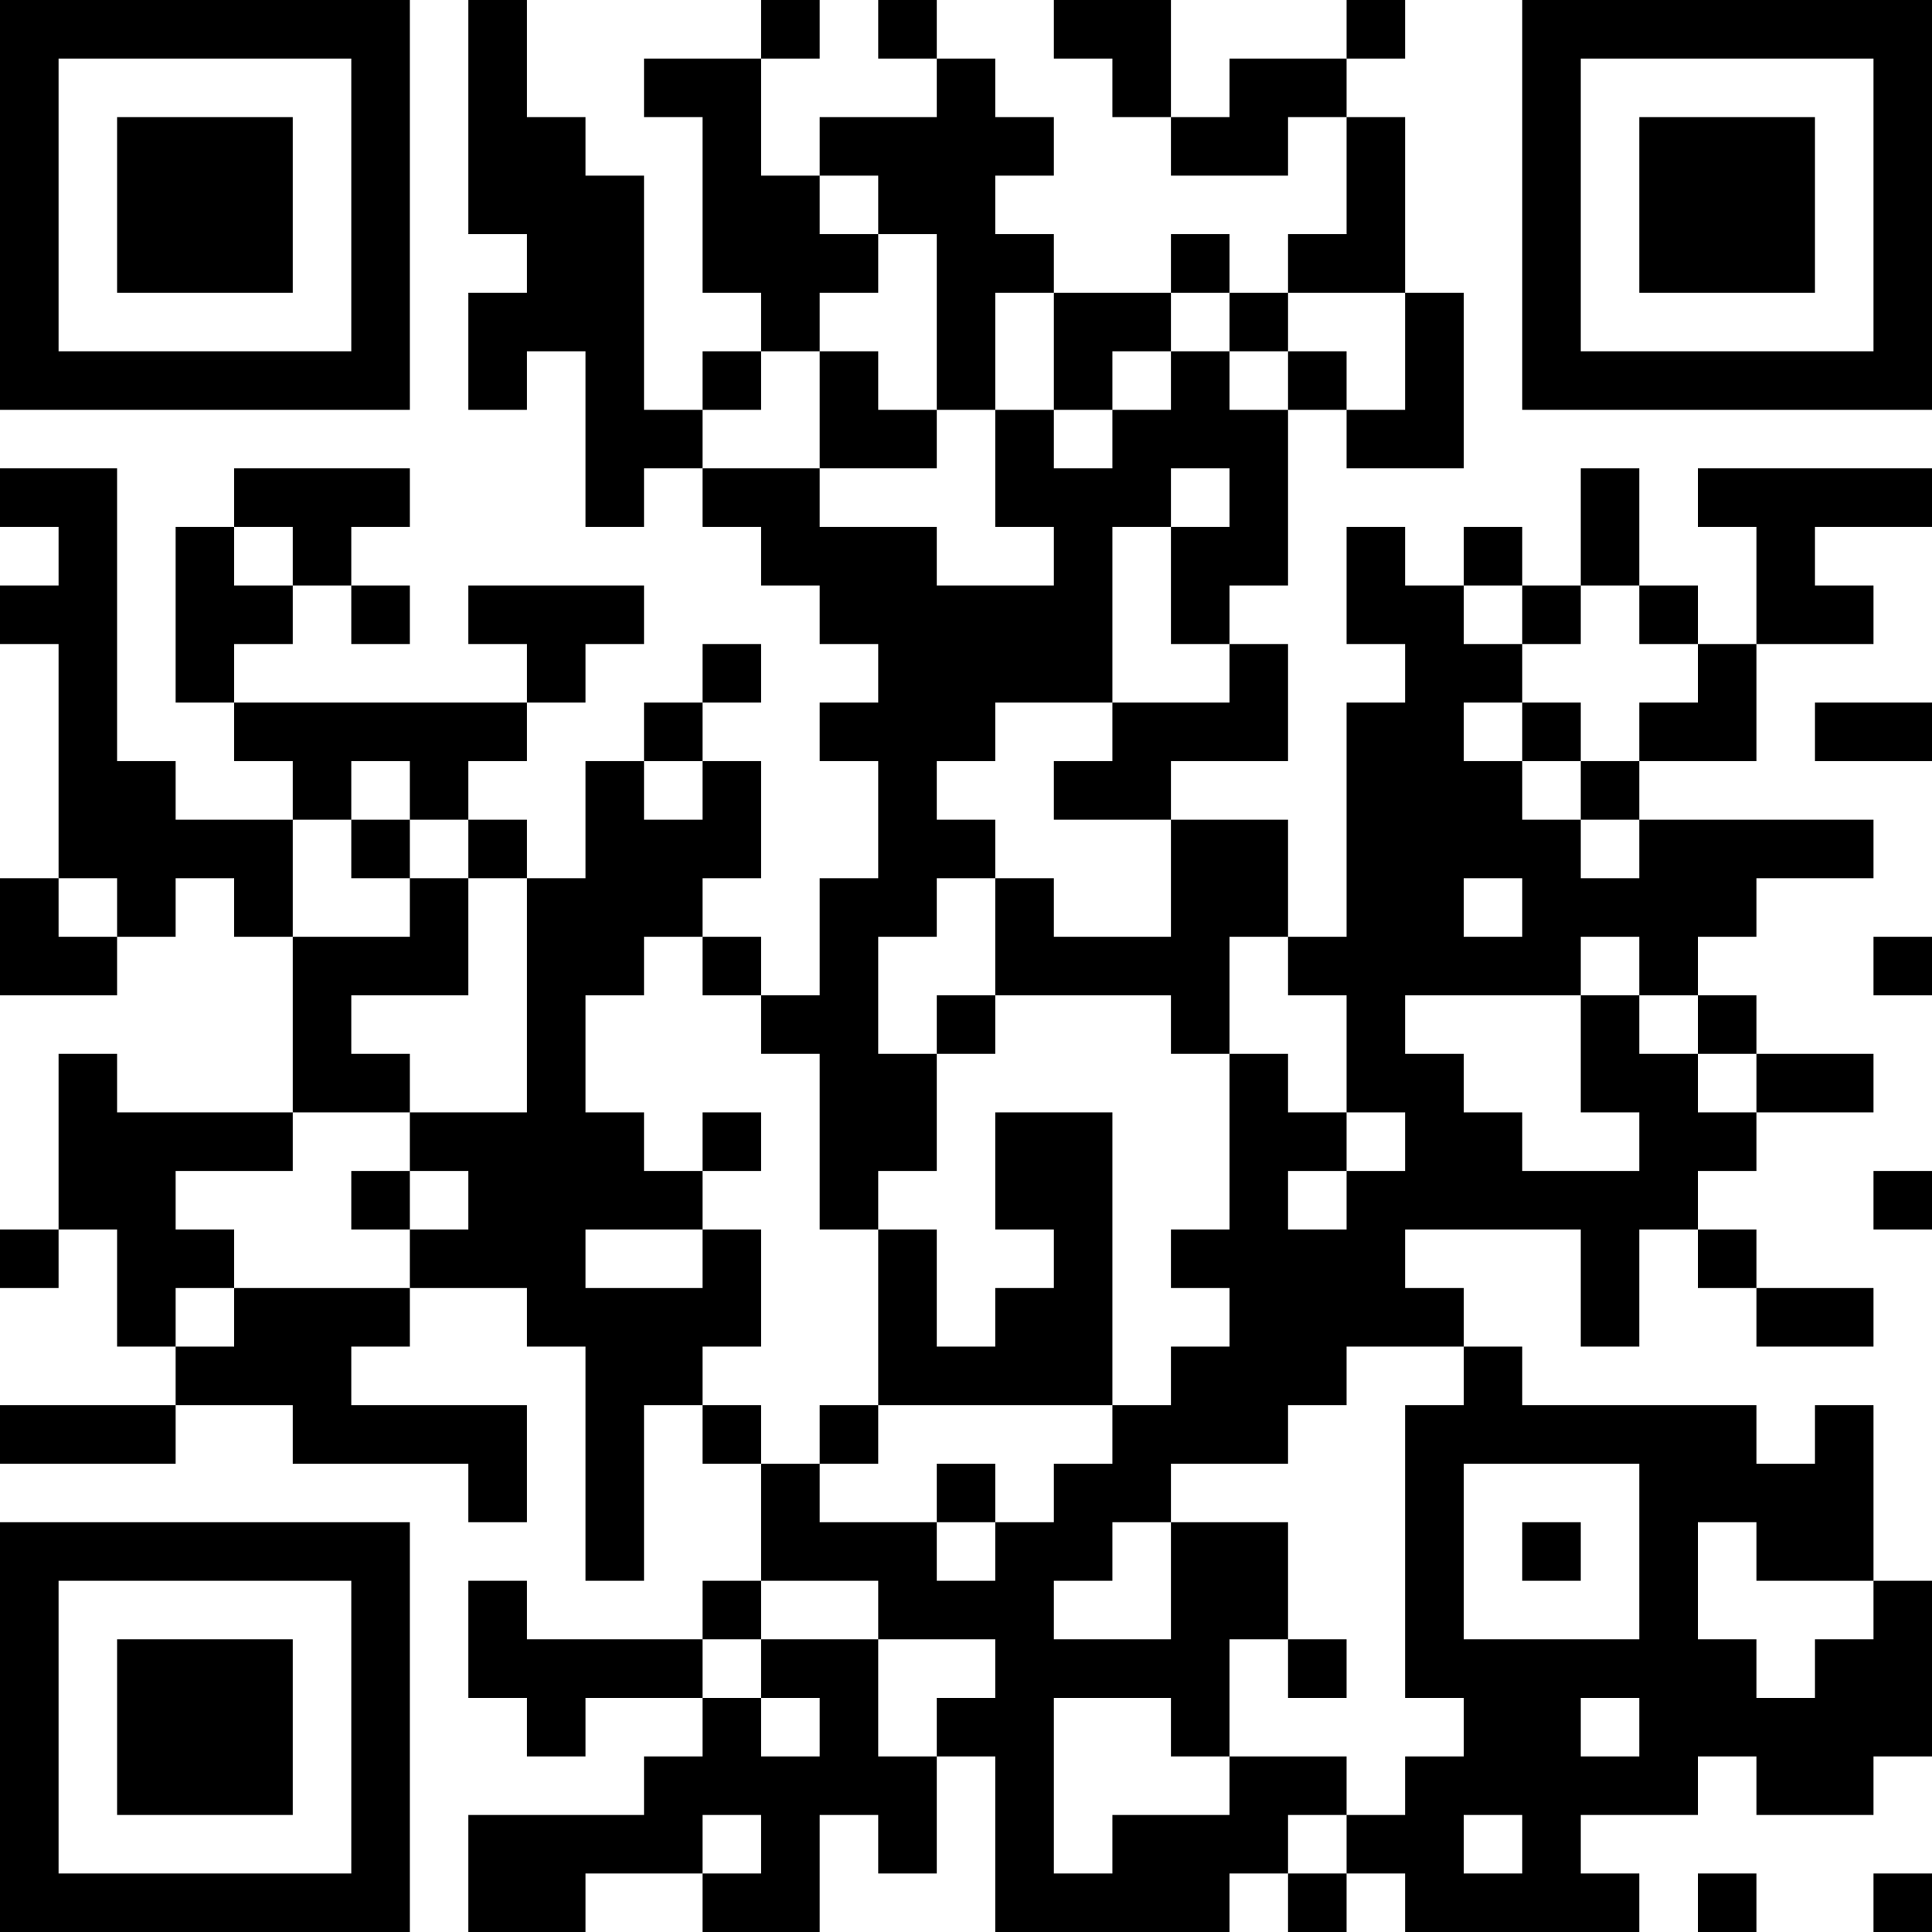 <?xml version="1.0" encoding="UTF-8"?>
<svg xmlns="http://www.w3.org/2000/svg" version="1.1" width="250" height="250" viewBox="0 0 250 250"><rect x="0" y="0" width="250" height="250" fill="#ffffff"/><g transform="scale(7.576)"><g transform="translate(0,0)"><path fill-rule="evenodd" d="M8 0L8 4L9 4L9 5L8 5L8 7L9 7L9 6L10 6L10 9L11 9L11 8L12 8L12 9L13 9L13 10L14 10L14 11L15 11L15 12L14 12L14 13L15 13L15 15L14 15L14 17L13 17L13 16L12 16L12 15L13 15L13 13L12 13L12 12L13 12L13 11L12 11L12 12L11 12L11 13L10 13L10 15L9 15L9 14L8 14L8 13L9 13L9 12L10 12L10 11L11 11L11 10L8 10L8 11L9 11L9 12L4 12L4 11L5 11L5 10L6 10L6 11L7 11L7 10L6 10L6 9L7 9L7 8L4 8L4 9L3 9L3 12L4 12L4 13L5 13L5 14L3 14L3 13L2 13L2 8L0 8L0 9L1 9L1 10L0 10L0 11L1 11L1 15L0 15L0 17L2 17L2 16L3 16L3 15L4 15L4 16L5 16L5 19L2 19L2 18L1 18L1 21L0 21L0 22L1 22L1 21L2 21L2 23L3 23L3 24L0 24L0 25L3 25L3 24L5 24L5 25L8 25L8 26L9 26L9 24L6 24L6 23L7 23L7 22L9 22L9 23L10 23L10 27L11 27L11 24L12 24L12 25L13 25L13 27L12 27L12 28L9 28L9 27L8 27L8 29L9 29L9 30L10 30L10 29L12 29L12 30L11 30L11 31L8 31L8 33L10 33L10 32L12 32L12 33L14 33L14 31L15 31L15 32L16 32L16 30L17 30L17 33L21 33L21 32L22 32L22 33L23 33L23 32L24 32L24 33L28 33L28 32L27 32L27 31L29 31L29 30L30 30L30 31L32 31L32 30L33 30L33 27L32 27L32 24L31 24L31 25L30 25L30 24L26 24L26 23L25 23L25 22L24 22L24 21L27 21L27 23L28 23L28 21L29 21L29 22L30 22L30 23L32 23L32 22L30 22L30 21L29 21L29 20L30 20L30 19L32 19L32 18L30 18L30 17L29 17L29 16L30 16L30 15L32 15L32 14L28 14L28 13L30 13L30 11L32 11L32 10L31 10L31 9L33 9L33 8L29 8L29 9L30 9L30 11L29 11L29 10L28 10L28 8L27 8L27 10L26 10L26 9L25 9L25 10L24 10L24 9L23 9L23 11L24 11L24 12L23 12L23 16L22 16L22 14L20 14L20 13L22 13L22 11L21 11L21 10L22 10L22 7L23 7L23 8L25 8L25 5L24 5L24 2L23 2L23 1L24 1L24 0L23 0L23 1L21 1L21 2L20 2L20 0L18 0L18 1L19 1L19 2L20 2L20 3L22 3L22 2L23 2L23 4L22 4L22 5L21 5L21 4L20 4L20 5L18 5L18 4L17 4L17 3L18 3L18 2L17 2L17 1L16 1L16 0L15 0L15 1L16 1L16 2L14 2L14 3L13 3L13 1L14 1L14 0L13 0L13 1L11 1L11 2L12 2L12 5L13 5L13 6L12 6L12 7L11 7L11 3L10 3L10 2L9 2L9 0ZM14 3L14 4L15 4L15 5L14 5L14 6L13 6L13 7L12 7L12 8L14 8L14 9L16 9L16 10L18 10L18 9L17 9L17 7L18 7L18 8L19 8L19 7L20 7L20 6L21 6L21 7L22 7L22 6L23 6L23 7L24 7L24 5L22 5L22 6L21 6L21 5L20 5L20 6L19 6L19 7L18 7L18 5L17 5L17 7L16 7L16 4L15 4L15 3ZM14 6L14 8L16 8L16 7L15 7L15 6ZM20 8L20 9L19 9L19 12L17 12L17 13L16 13L16 14L17 14L17 15L16 15L16 16L15 16L15 18L16 18L16 20L15 20L15 21L14 21L14 18L13 18L13 17L12 17L12 16L11 16L11 17L10 17L10 19L11 19L11 20L12 20L12 21L10 21L10 22L12 22L12 21L13 21L13 23L12 23L12 24L13 24L13 25L14 25L14 26L16 26L16 27L17 27L17 26L18 26L18 25L19 25L19 24L20 24L20 23L21 23L21 22L20 22L20 21L21 21L21 18L22 18L22 19L23 19L23 20L22 20L22 21L23 21L23 20L24 20L24 19L23 19L23 17L22 17L22 16L21 16L21 18L20 18L20 17L17 17L17 15L18 15L18 16L20 16L20 14L18 14L18 13L19 13L19 12L21 12L21 11L20 11L20 9L21 9L21 8ZM4 9L4 10L5 10L5 9ZM25 10L25 11L26 11L26 12L25 12L25 13L26 13L26 14L27 14L27 15L28 15L28 14L27 14L27 13L28 13L28 12L29 12L29 11L28 11L28 10L27 10L27 11L26 11L26 10ZM26 12L26 13L27 13L27 12ZM31 12L31 13L33 13L33 12ZM6 13L6 14L5 14L5 16L7 16L7 15L8 15L8 17L6 17L6 18L7 18L7 19L5 19L5 20L3 20L3 21L4 21L4 22L3 22L3 23L4 23L4 22L7 22L7 21L8 21L8 20L7 20L7 19L9 19L9 15L8 15L8 14L7 14L7 13ZM11 13L11 14L12 14L12 13ZM6 14L6 15L7 15L7 14ZM1 15L1 16L2 16L2 15ZM25 15L25 16L26 16L26 15ZM27 16L27 17L24 17L24 18L25 18L25 19L26 19L26 20L28 20L28 19L27 19L27 17L28 17L28 18L29 18L29 19L30 19L30 18L29 18L29 17L28 17L28 16ZM32 16L32 17L33 17L33 16ZM16 17L16 18L17 18L17 17ZM12 19L12 20L13 20L13 19ZM17 19L17 21L18 21L18 22L17 22L17 23L16 23L16 21L15 21L15 24L14 24L14 25L15 25L15 24L19 24L19 19ZM6 20L6 21L7 21L7 20ZM32 20L32 21L33 21L33 20ZM23 23L23 24L22 24L22 25L20 25L20 26L19 26L19 27L18 27L18 28L20 28L20 26L22 26L22 28L21 28L21 30L20 30L20 29L18 29L18 32L19 32L19 31L21 31L21 30L23 30L23 31L22 31L22 32L23 32L23 31L24 31L24 30L25 30L25 29L24 29L24 24L25 24L25 23ZM16 25L16 26L17 26L17 25ZM25 25L25 28L28 28L28 25ZM26 26L26 27L27 27L27 26ZM29 26L29 28L30 28L30 29L31 29L31 28L32 28L32 27L30 27L30 26ZM13 27L13 28L12 28L12 29L13 29L13 30L14 30L14 29L13 29L13 28L15 28L15 30L16 30L16 29L17 29L17 28L15 28L15 27ZM22 28L22 29L23 29L23 28ZM27 29L27 30L28 30L28 29ZM12 31L12 32L13 32L13 31ZM25 31L25 32L26 32L26 31ZM29 32L29 33L30 33L30 32ZM32 32L32 33L33 33L33 32ZM0 0L0 7L7 7L7 0ZM1 1L1 6L6 6L6 1ZM2 2L2 5L5 5L5 2ZM26 0L26 7L33 7L33 0ZM27 1L27 6L32 6L32 1ZM28 2L28 5L31 5L31 2ZM0 26L0 33L7 33L7 26ZM1 27L1 32L6 32L6 27ZM2 28L2 31L5 31L5 28Z" fill="#000000"/></g></g></svg>

